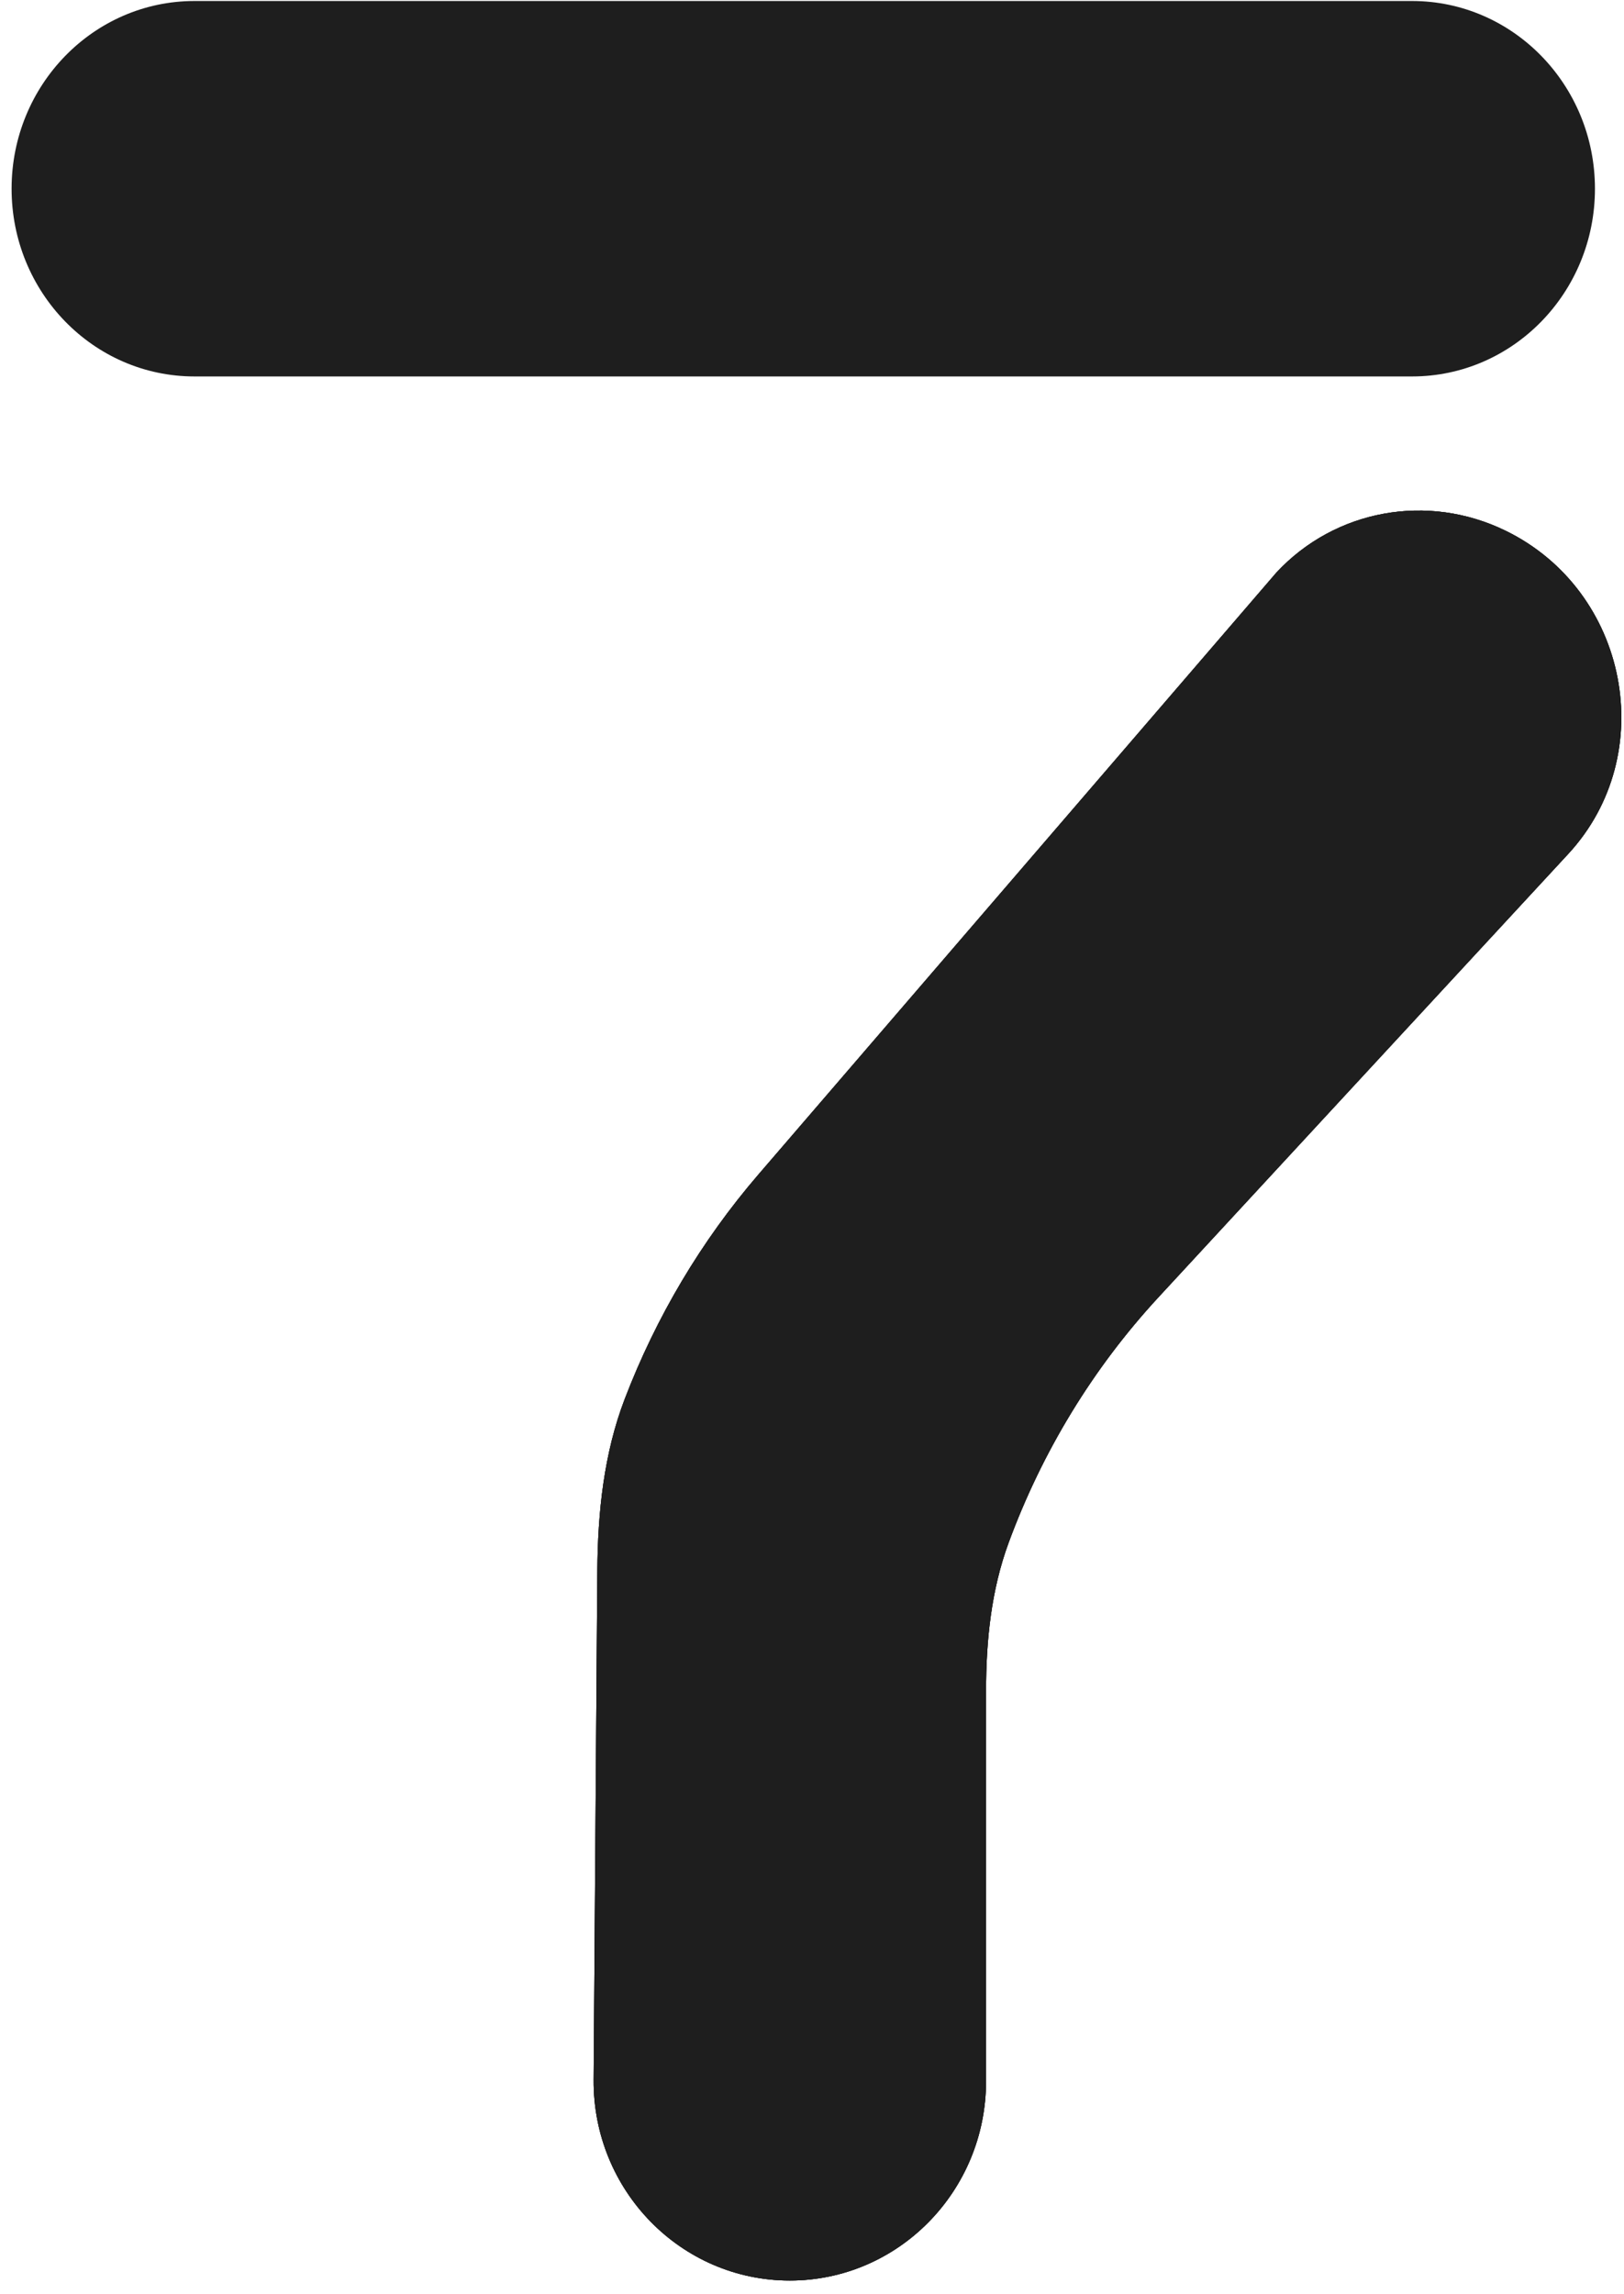 <svg viewBox="0 0 114 161" fill="none" xmlns="http://www.w3.org/2000/svg">
<path fill="#1e1e1e" d="M111.961 13.247C111.961 5.97 106.212 0.07 99.121 0.07L13.654 0.07C6.568 0.07 0.821 5.961 0.814 13.233C0.806 20.516 6.558 26.423 13.654 26.423L99.121 26.423C106.212 26.423 111.961 20.524 111.961 13.247Z"/>
<path fill="#1e1e1e" d="M41.67 145.971C41.614 153.741 47.797 160.07 55.444 160.07C63.051 160.07 69.218 153.804 69.218 146.074V118.692C69.218 115.154 69.582 111.598 70.802 108.284C73.157 101.888 76.722 96.032 81.311 91.064C88.695 83.073 99.675 71.192 110.083 59.94C116.542 52.956 114.319 41.466 105.693 37.254C100.211 34.578 93.722 35.76 89.603 40.184L53.239 82.437C49.233 87.091 46.059 92.432 43.85 98.205C42.386 102.032 41.96 106.16 41.93 110.265L41.67 145.971Z"/>
<path fill="#1e1e1e" d="M41.67 145.971C41.614 153.741 47.797 160.07 55.444 160.07C63.051 160.07 69.218 153.804 69.218 146.074V118.692C69.218 115.154 69.582 111.598 70.802 108.284C73.157 101.888 76.722 96.032 81.311 91.064C88.695 83.073 99.675 71.192 110.083 59.94C116.542 52.956 114.319 41.466 105.693 37.254C100.211 34.578 93.722 35.76 89.603 40.184L53.239 82.437C49.233 87.091 46.059 92.432 43.85 98.205C42.386 102.032 41.96 106.16 41.93 110.265L41.67 145.971Z"/>
<path fill="#1e1e1e" d="M41.67 145.971C41.614 153.741 47.797 160.07 55.444 160.07C63.051 160.07 69.218 153.804 69.218 146.074V118.692C69.218 115.154 69.582 111.598 70.802 108.284C73.157 101.888 76.722 96.032 81.311 91.064C88.695 83.073 99.675 71.192 110.083 59.94C116.542 52.956 114.319 41.466 105.693 37.254C100.211 34.578 93.722 35.76 89.603 40.184L53.239 82.437C49.233 87.091 46.059 92.432 43.85 98.205C42.386 102.032 41.96 106.16 41.93 110.265L41.67 145.971Z"/>
</svg>
